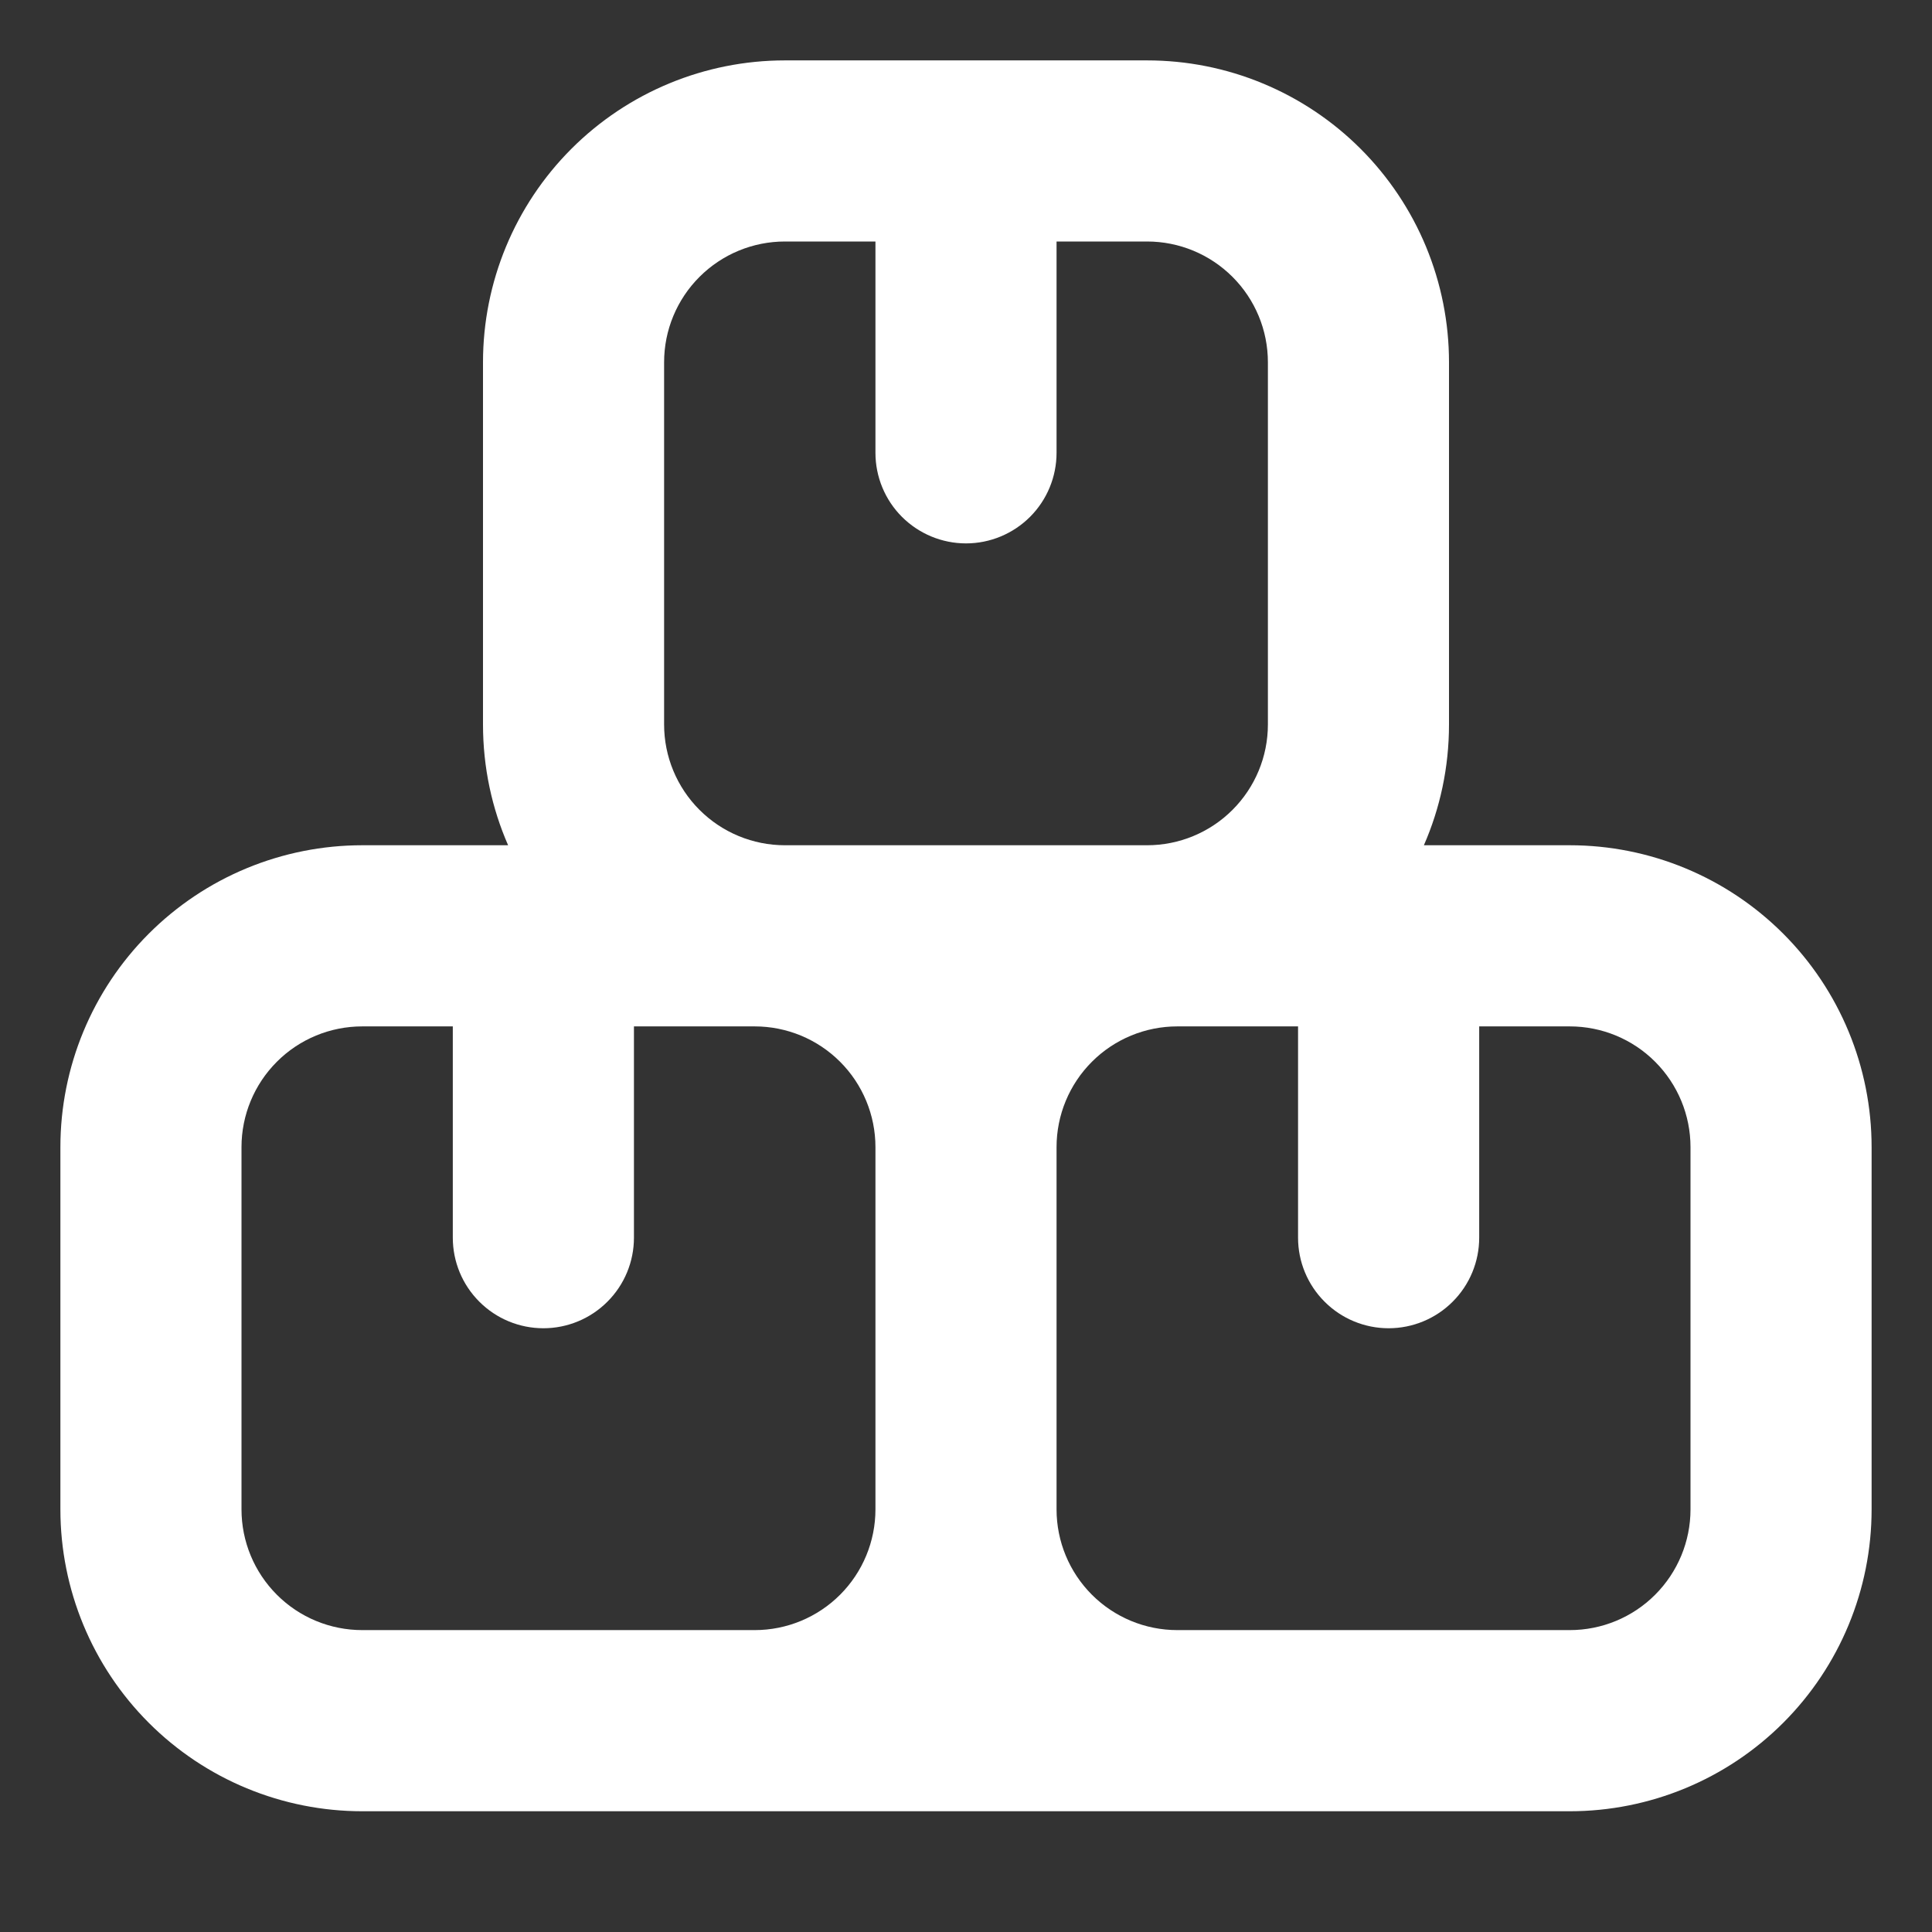 <svg width="46" height="46" viewBox="0 0 46 46" fill="none" xmlns="http://www.w3.org/2000/svg">
<rect x="0" y="0" width="46" height="46" fill="#333333" stroke="none"/>
<path fill-rule="evenodd" clip-rule="evenodd" d="M20.844 5.75H18.688C17.925 5.75 17.194 6.053 16.655 6.592C16.115 7.131 15.812 7.862 15.812 8.625V17.25C15.812 18.012 16.115 18.744 16.655 19.283C17.194 19.822 17.925 20.125 18.688 20.125H27.312C28.075 20.125 28.806 19.822 29.345 19.283C29.885 18.744 30.188 18.012 30.188 17.25V8.625C30.188 7.862 29.885 7.131 29.345 6.592C28.806 6.053 28.075 5.75 27.312 5.75H25.156V10.781C25.156 11.353 24.929 11.902 24.525 12.306C24.12 12.71 23.572 12.938 23 12.938C22.428 12.938 21.88 12.71 21.475 12.306C21.071 11.902 20.844 11.353 20.844 10.781V5.75ZM18.688 1.438C16.781 1.438 14.953 2.195 13.605 3.543C12.257 4.891 11.5 6.719 11.5 8.625V17.25C11.5 18.273 11.713 19.245 12.098 20.125H8.625C7.681 20.125 6.746 20.311 5.874 20.672C5.002 21.033 4.21 21.563 3.543 22.23C2.195 23.578 1.438 25.406 1.438 27.312V35.938C1.438 37.844 2.195 39.672 3.543 41.02C4.21 41.687 5.002 42.217 5.874 42.578C6.746 42.939 7.681 43.125 8.625 43.125H37.375C39.281 43.125 41.109 42.368 42.457 41.02C43.805 39.672 44.562 37.844 44.562 35.938V27.312C44.562 25.406 43.805 23.578 42.457 22.23C41.109 20.882 39.281 20.125 37.375 20.125H33.902C34.287 19.245 34.5 18.273 34.5 17.25V8.625C34.5 7.681 34.314 6.746 33.953 5.874C33.592 5.002 33.062 4.21 32.395 3.543C31.727 2.875 30.935 2.346 30.063 1.985C29.191 1.623 28.256 1.438 27.312 1.438H18.688ZM20.844 27.312C20.844 26.55 20.541 25.819 20.002 25.28C19.462 24.74 18.731 24.438 17.969 24.438H15.094V29.469C15.094 30.041 14.867 30.589 14.462 30.993C14.058 31.398 13.509 31.625 12.938 31.625C12.366 31.625 11.817 31.398 11.413 30.993C11.008 30.589 10.781 30.041 10.781 29.469V24.438H8.625C7.862 24.438 7.131 24.74 6.592 25.28C6.053 25.819 5.75 26.55 5.75 27.312V35.938C5.75 36.7 6.053 37.431 6.592 37.97C7.131 38.51 7.862 38.812 8.625 38.812H17.969C18.731 38.812 19.462 38.51 20.002 37.97C20.541 37.431 20.844 36.7 20.844 35.938V27.312ZM25.156 35.938C25.156 36.7 25.459 37.431 25.998 37.97C26.538 38.51 27.269 38.812 28.031 38.812H37.375C38.138 38.812 38.869 38.51 39.408 37.97C39.947 37.431 40.25 36.7 40.25 35.938V27.312C40.25 26.55 39.947 25.819 39.408 25.28C38.869 24.74 38.138 24.438 37.375 24.438H35.219V29.469C35.219 30.041 34.992 30.589 34.587 30.993C34.183 31.398 33.634 31.625 33.062 31.625C32.491 31.625 31.942 31.398 31.538 30.993C31.133 30.589 30.906 30.041 30.906 29.469V24.438H28.031C27.269 24.438 26.538 24.74 25.998 25.28C25.459 25.819 25.156 26.55 25.156 27.312V35.938Z" fill="white"/>
</svg>
